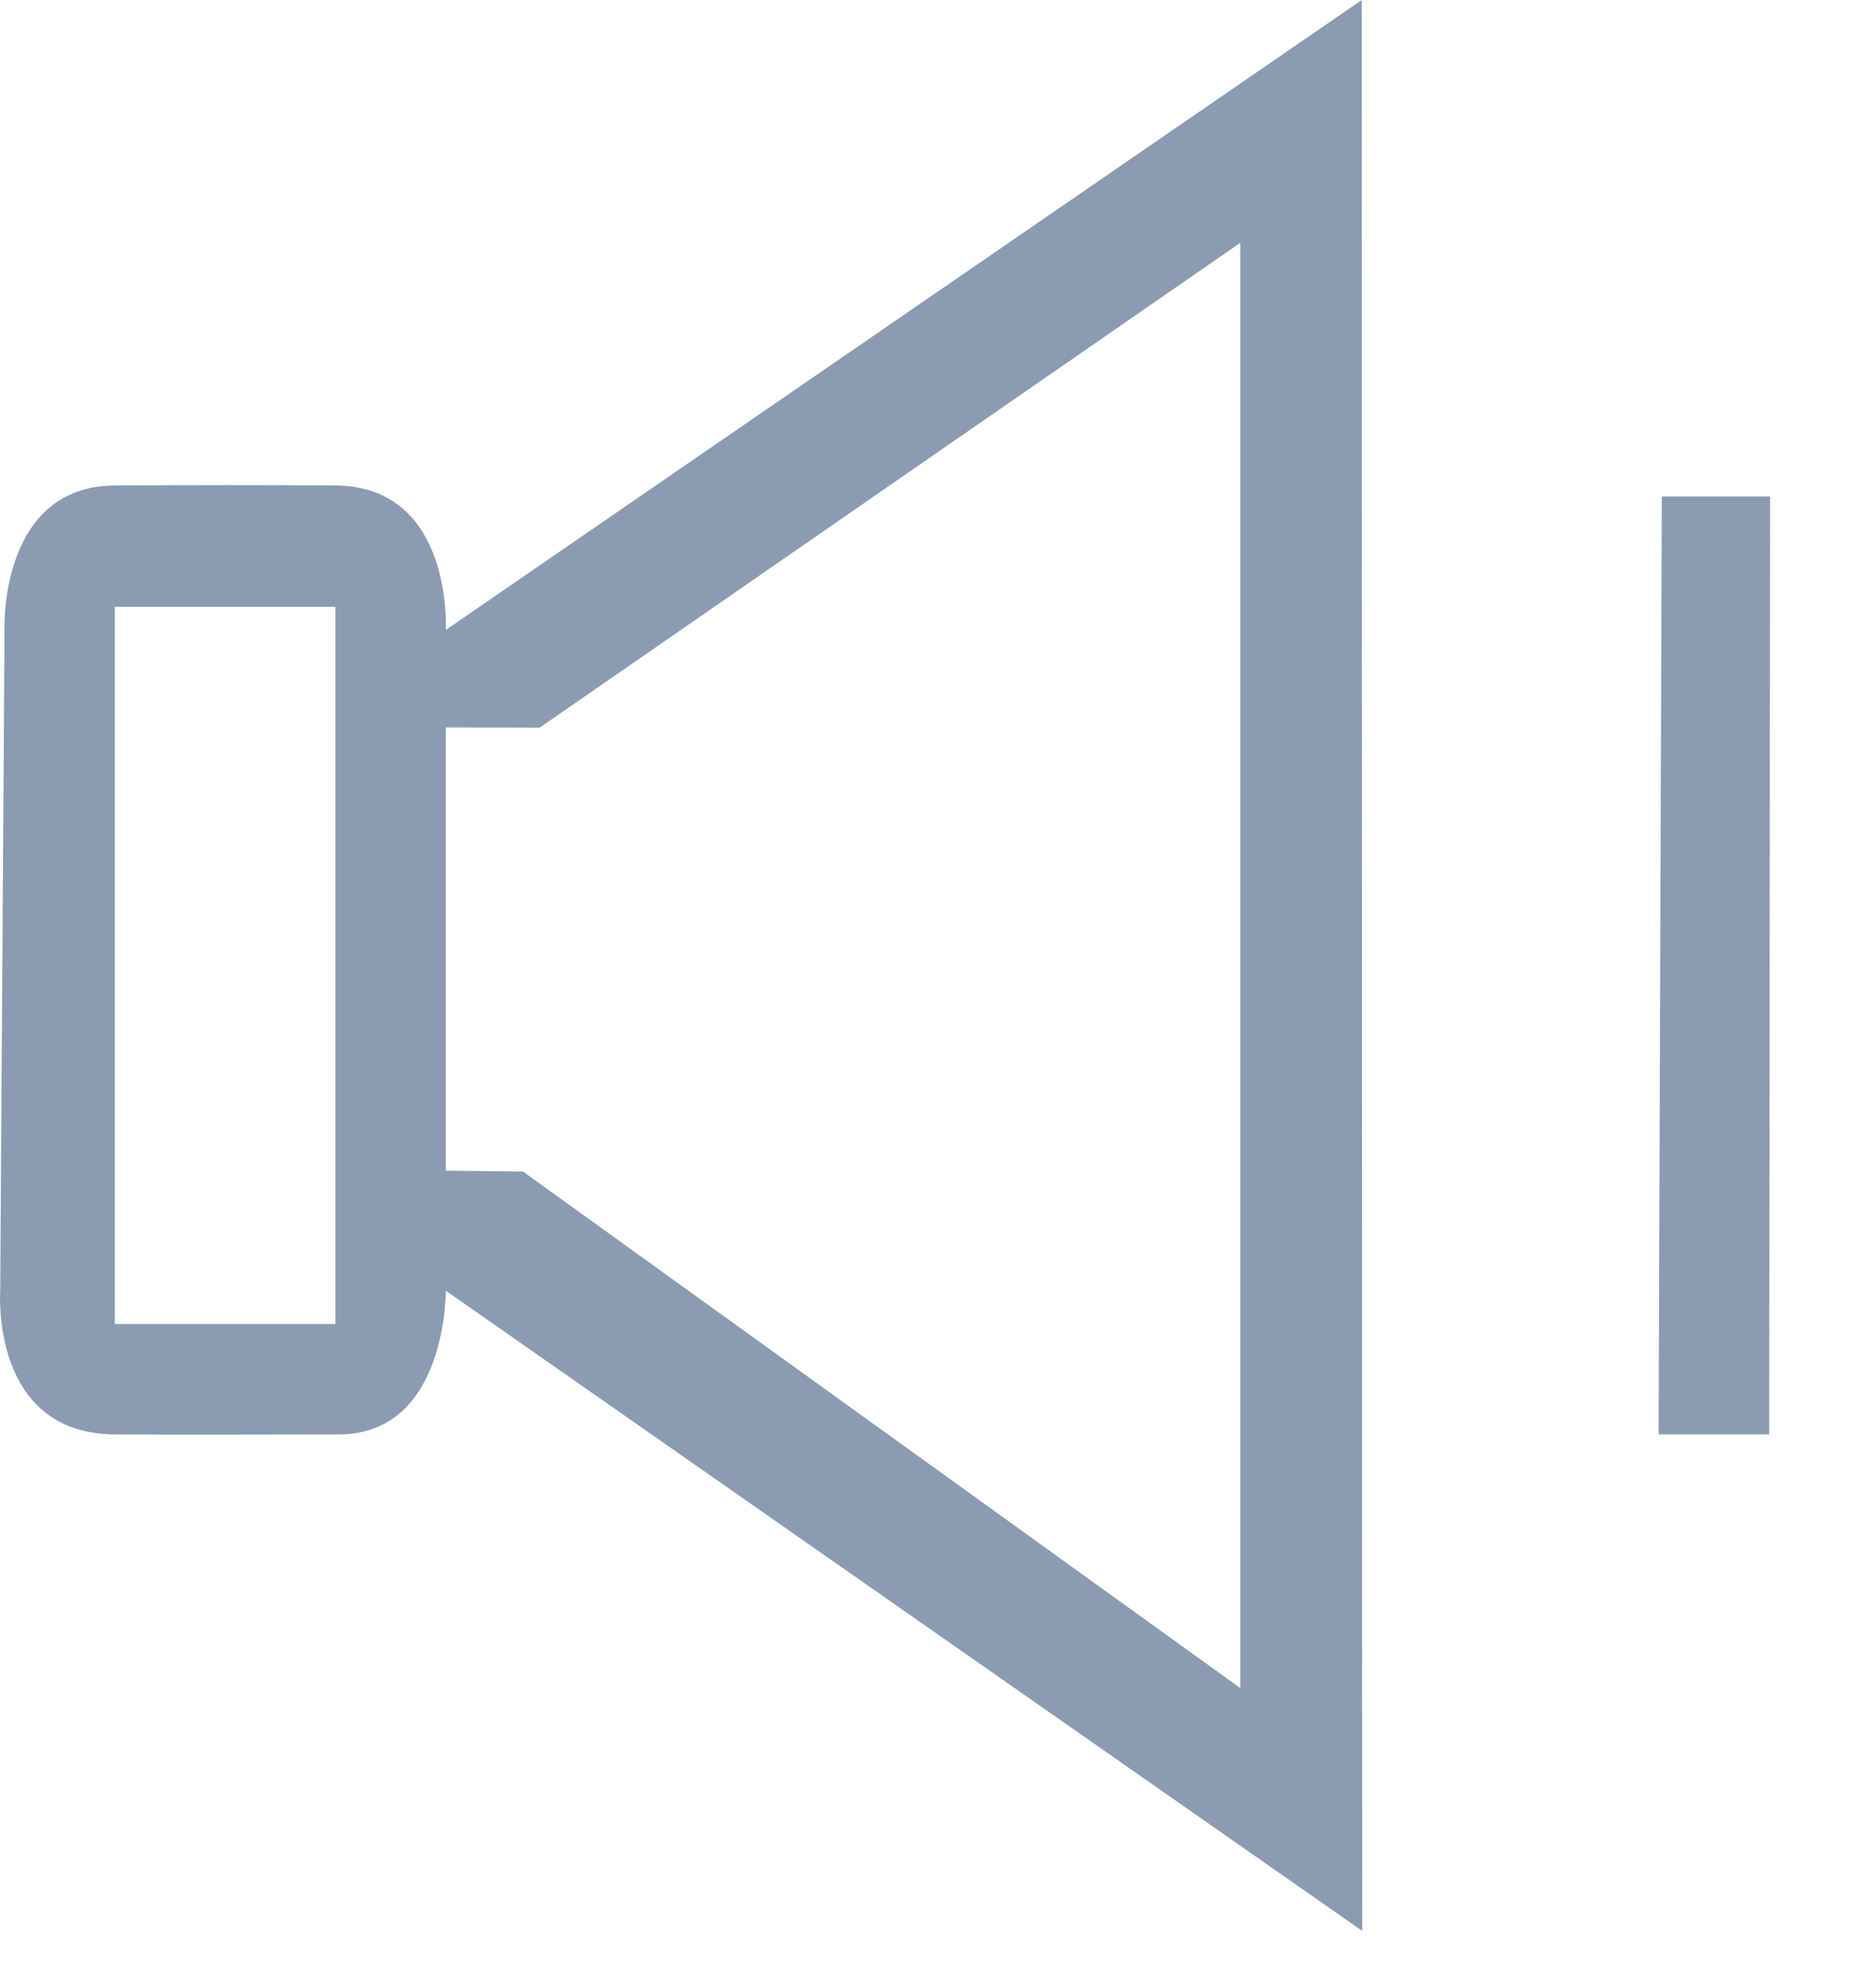 <?xml version="1.0" encoding="UTF-8" standalone="no"?>
<!DOCTYPE svg PUBLIC "-//W3C//DTD SVG 1.1//EN" "http://www.w3.org/Graphics/SVG/1.1/DTD/svg11.dtd">
    <svg width="100%" height="100%" viewBox="0 0 17 18" version="1.1" xmlns="http://www.w3.org/2000/svg" xmlns:xlink="http://www.w3.org/1999/xlink" xml:space="preserve" style="fill-rule:evenodd;clip-rule:evenodd;stroke-linejoin:round;stroke-miterlimit:1.414;"><path d="M3.071,13c-0.66,0 -1.327,0.004 -2.031,0c-1.13,-0.006 -1.038,-1.3 -1.038,-1.3l0.039,-6c0,0 -0.048,-1.294 0.999,-1.3c0.654,-0.004 1.384,-0.005 2,0c1.07,0.008 1,1.309 1,1.309l8.3,-5.709l0.004,17.5l-8.304,-5.802c0,0 0.011,1.303 -0.969,1.302Zm8.169,-10.8l-6.35,4.395l-0.85,-0.002l0,4.017l0.699,0.008l6.501,4.682l0,-13.1Zm4.792,10.8l-1.002,0l0.029,-8.5l0.981,0l-0.008,8.5Zm-12.992,-7.5l-2,0l0,6.5l2,0l0,-6.5Z" style="fill:#8B9BB1;"/>
</svg>